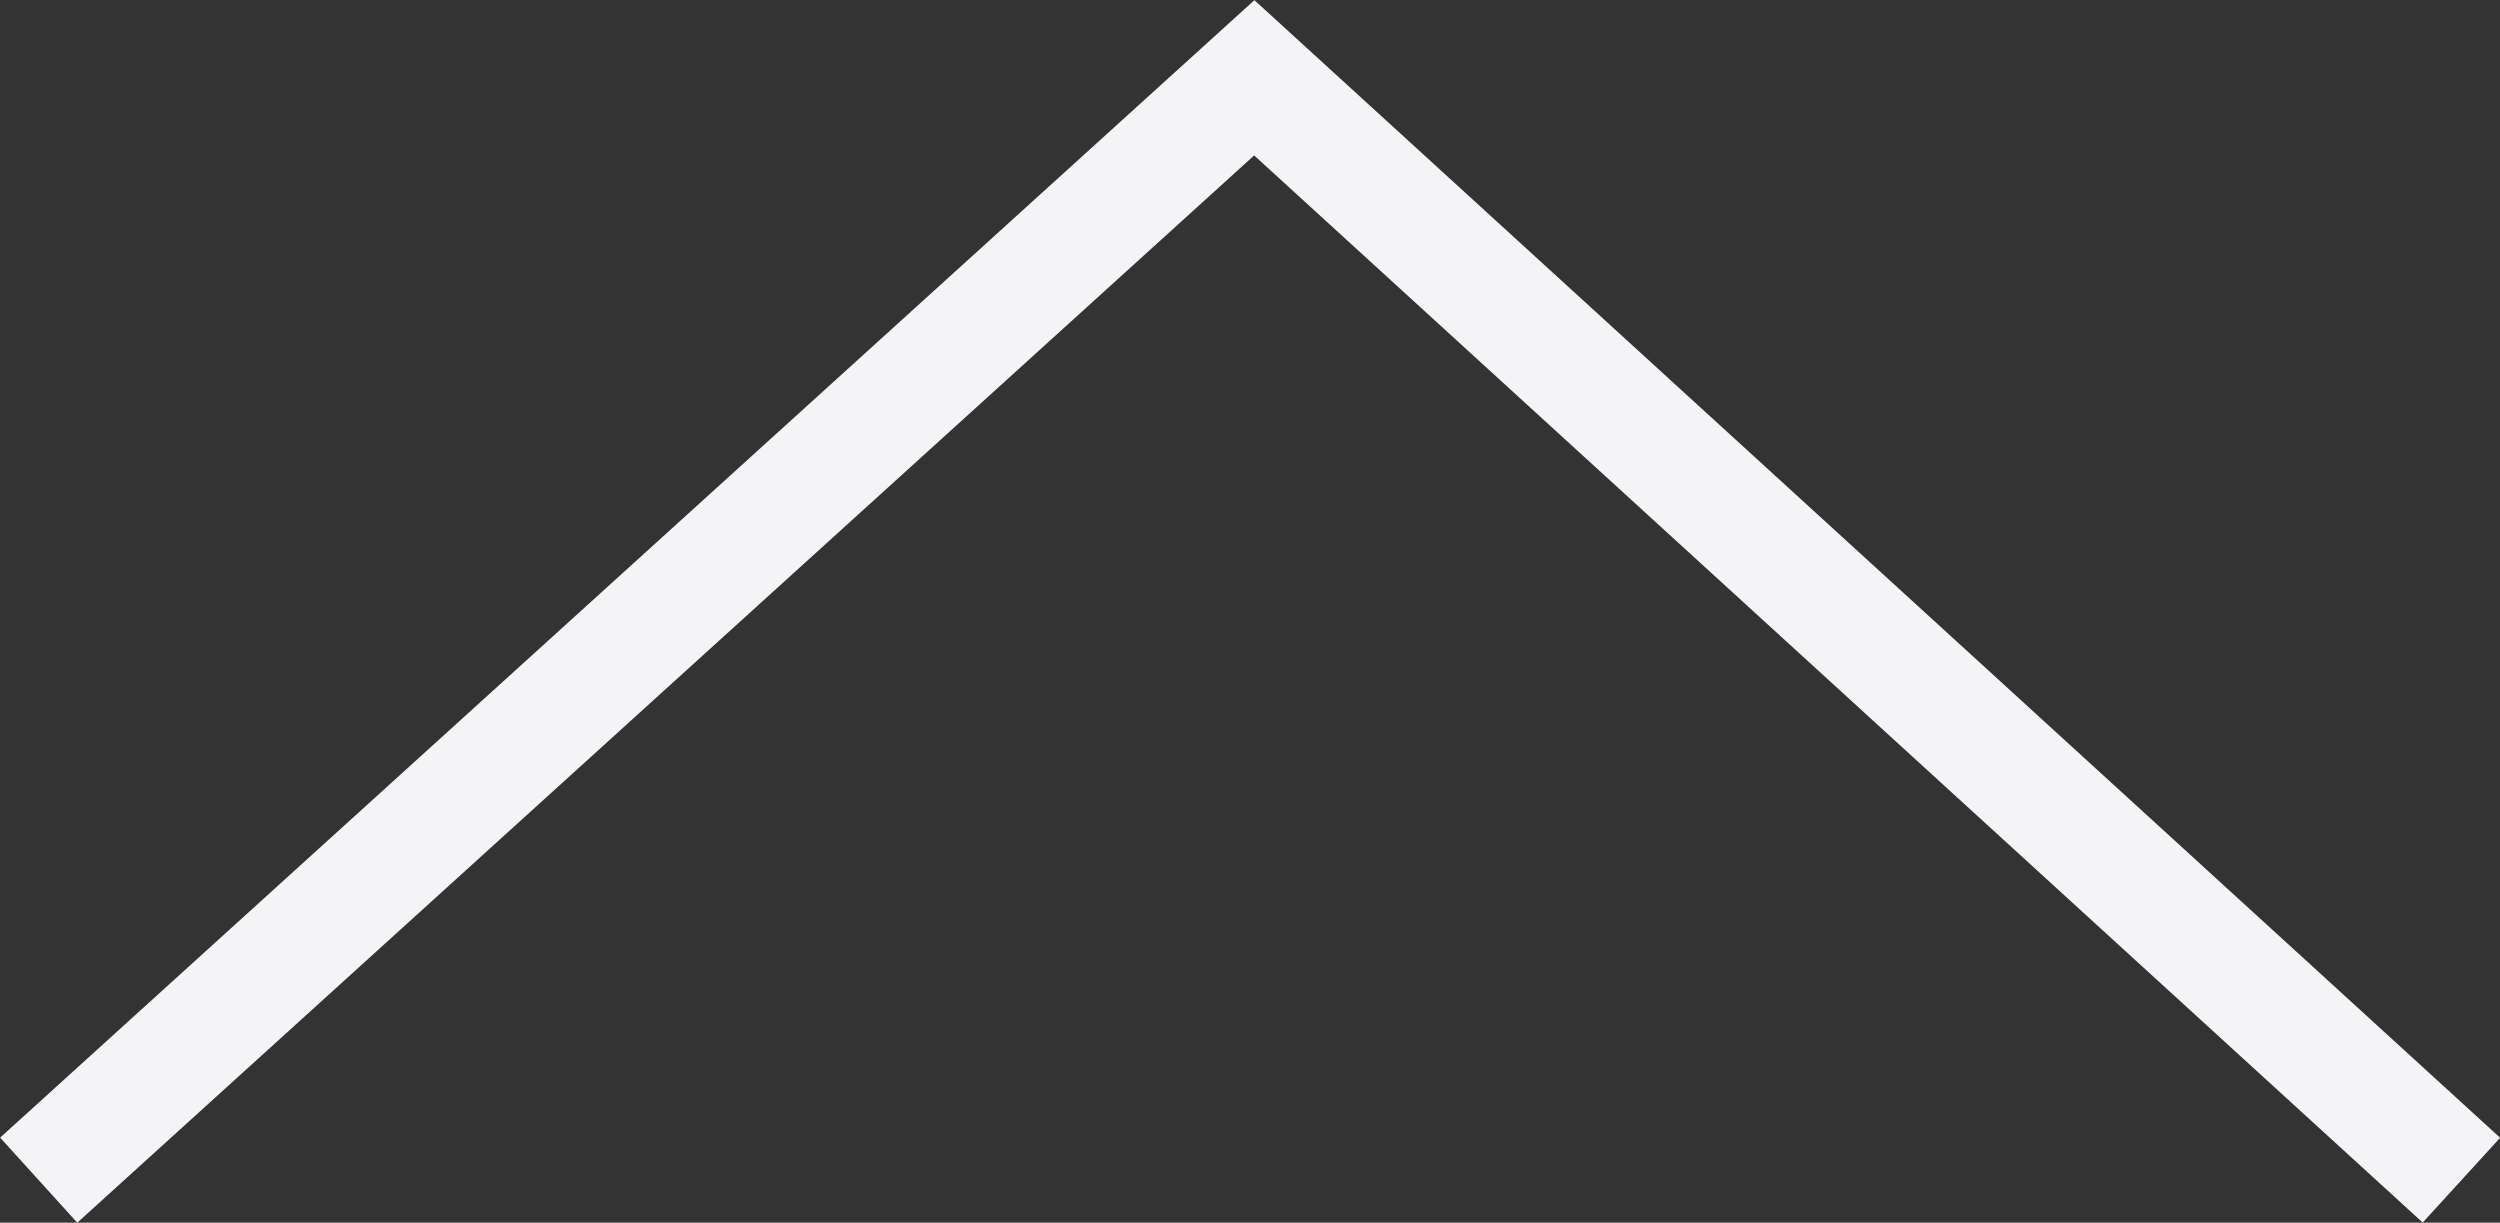 <svg xmlns="http://www.w3.org/2000/svg" width="43.543" height="21.296" viewBox="0 0 43.543 21.296">
  <rect x="0" y="0" width="43.543" height="21.296" fill="#333333" stroke="none"/>
  <path id="Trazado_7" data-name="Trazado 7" d="M7630,2894.406l21.172-19.2,21.025,19.2" transform="translate(-7629.326 -2873.851)" fill="none" stroke="#f4f4f6" stroke-width="2"/>
</svg>
